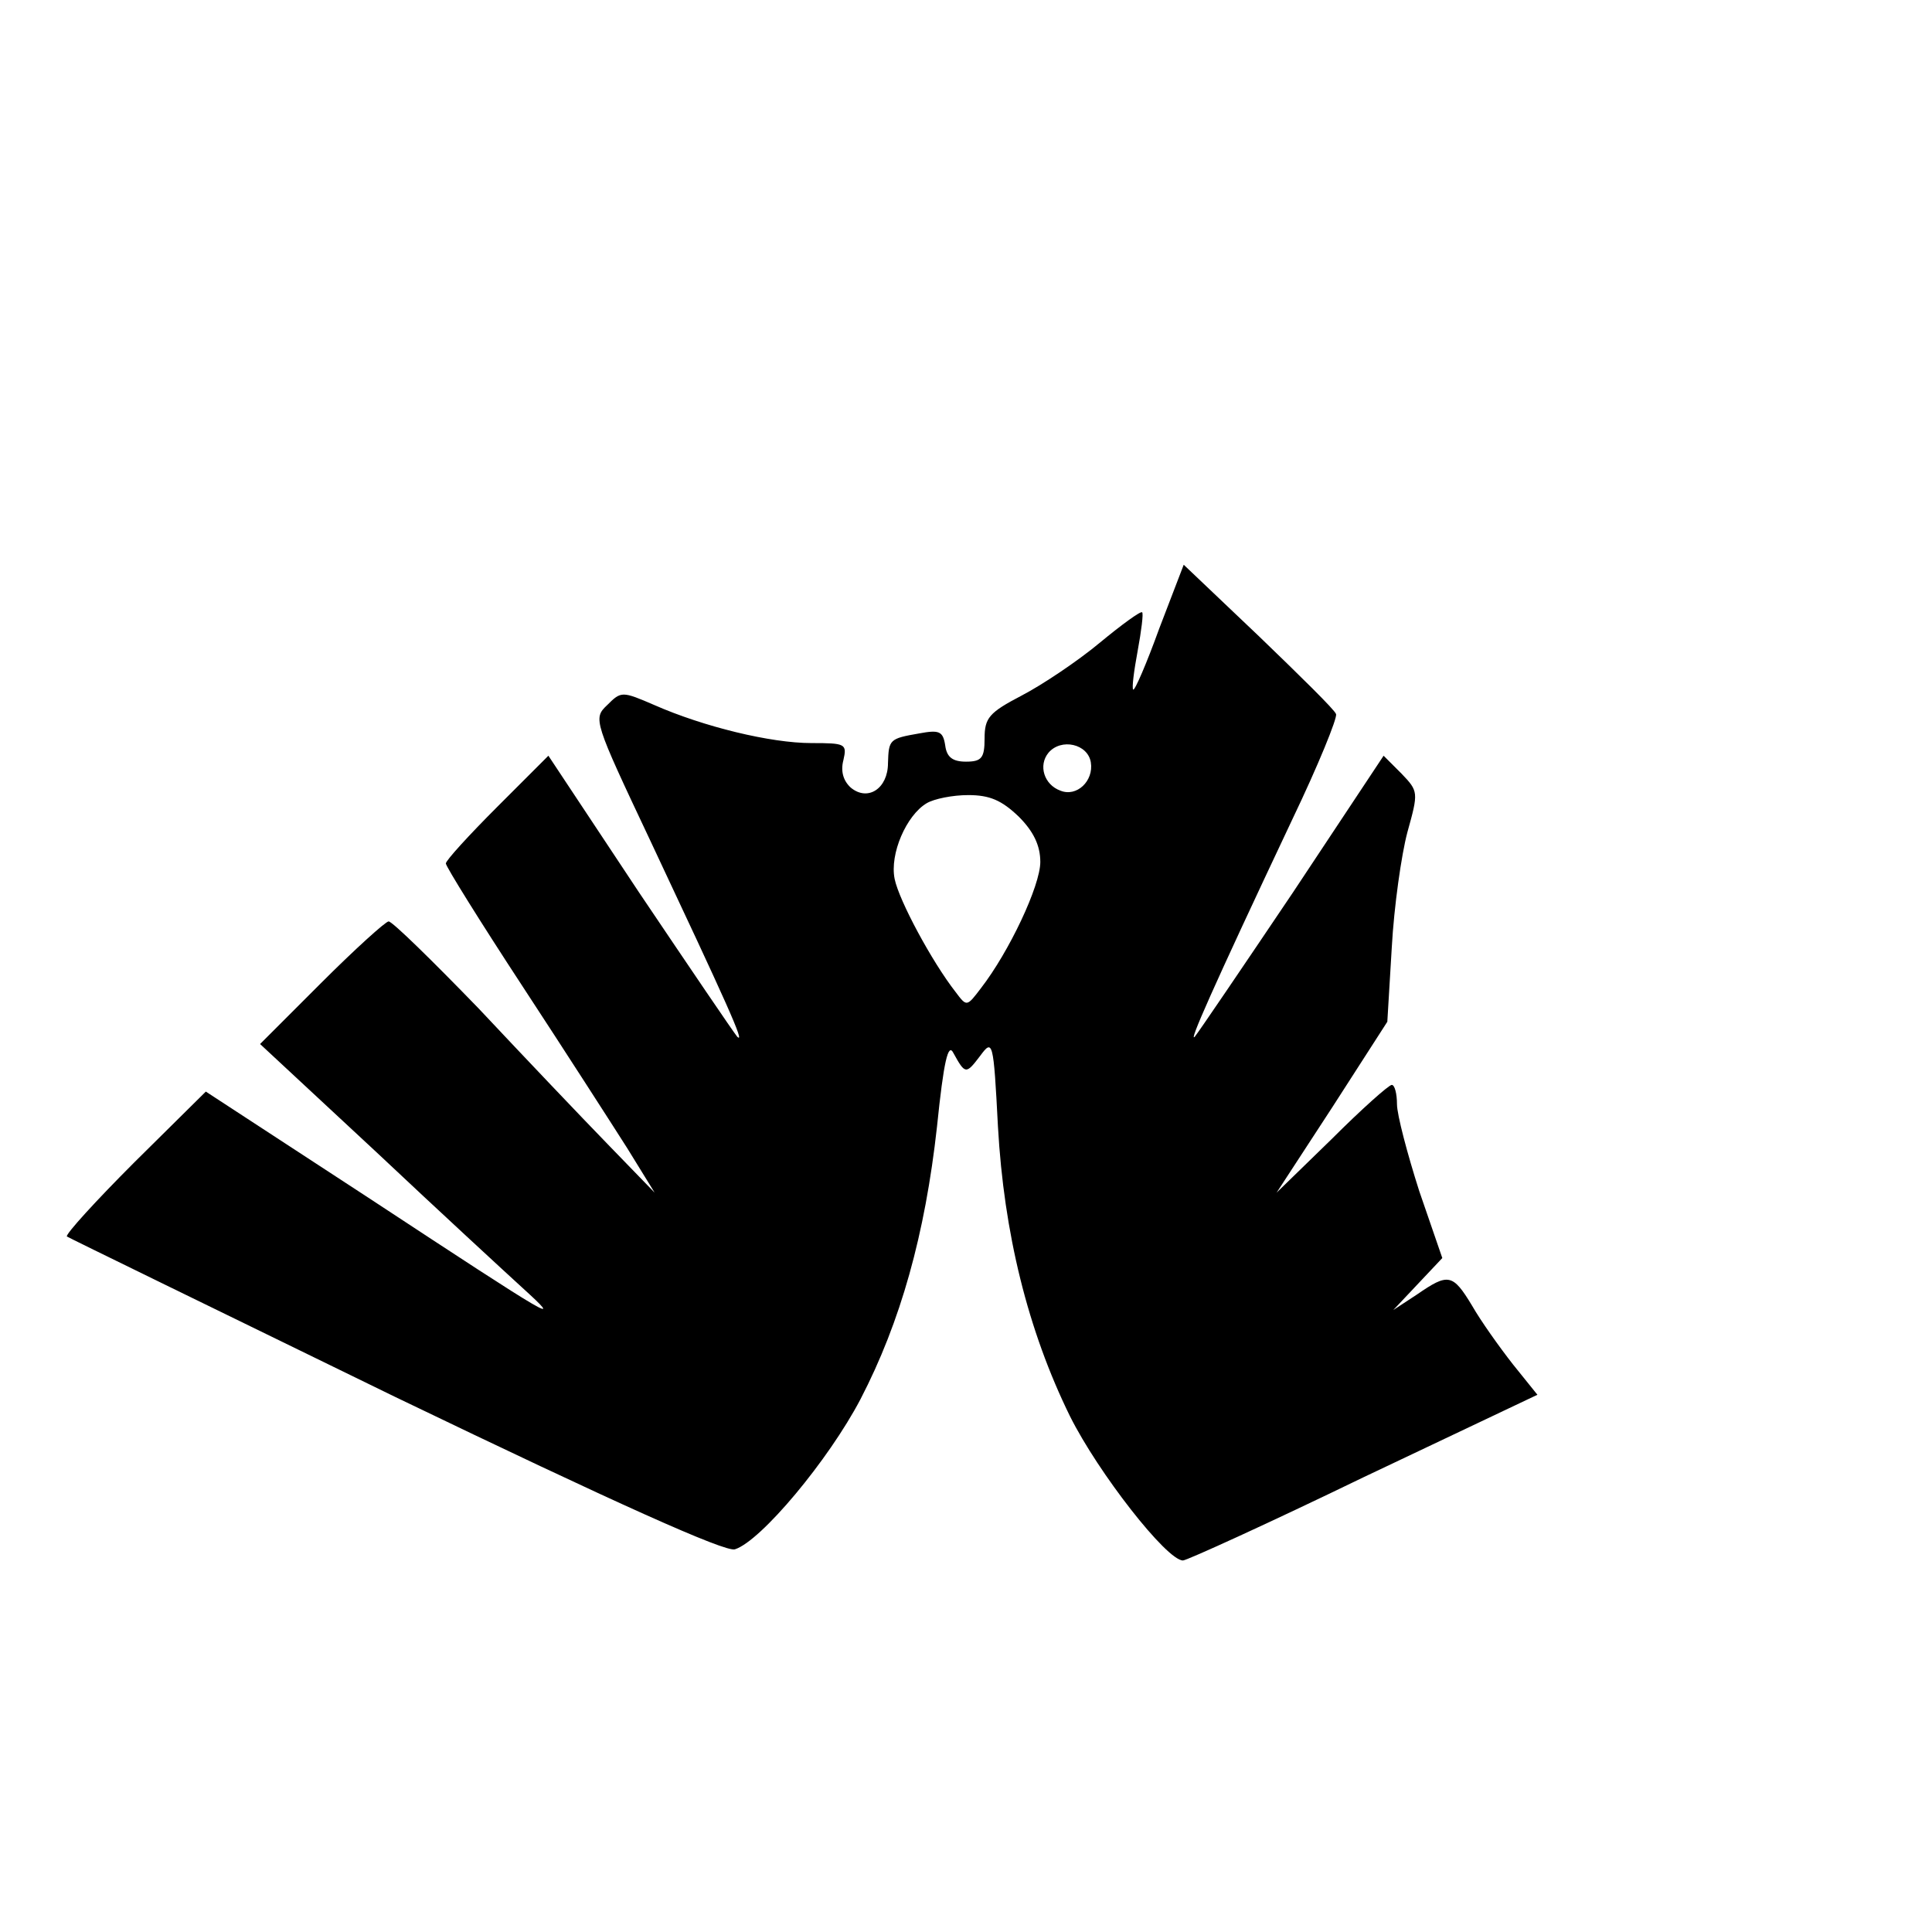 <?xml version="1.0" standalone="no"?>
<!DOCTYPE svg PUBLIC "-//W3C//DTD SVG 20010904//EN"
 "http://www.w3.org/TR/2001/REC-SVG-20010904/DTD/svg10.dtd">
<svg version="1.0" xmlns="http://www.w3.org/2000/svg"
 width="260pt" height="260pt" viewBox="0 0 260 260"
 preserveAspectRatio="xMidYMid meet">
<g transform="translate(0,260) scale(0.1,-0.1)"
fill="#000000" stroke="none">
<path d="M1560 1754 c-17 -47 -33 -84 -35 -82 -2 2 1 25 6 52 5 27 8 51 6 52
-2 2 -28 -17 -57 -41 -30 -25 -78 -57 -105 -71 -44 -23 -50 -30 -50 -58 0 -26
-4 -31 -25 -31 -18 0 -26 6 -28 22 -3 19 -8 21 -35 16 -40 -7 -41 -8 -42 -40
0 -34 -27 -52 -50 -33 -10 9 -14 22 -10 37 5 22 3 23 -43 23 -55 0 -145 22
-211 51 -44 19 -45 19 -64 0 -19 -18 -18 -21 58 -182 102 -217 129 -276 117
-264 -5 6 -64 93 -132 194 l-122 184 -69 -69 c-38 -38 -69 -72 -69 -76 0 -4
46 -78 103 -165 57 -87 120 -185 141 -218 l37 -60 -63 65 c-35 36 -113 118
-174 183 -62 64 -116 117 -121 117 -4 0 -45 -37 -91 -83 l-82 -82 156 -145
c85 -80 174 -162 197 -183 56 -51 47 -46 -207 121 l-219 143 -96 -95 c-52 -52
-93 -97 -91 -100 3 -2 202 -99 442 -216 299 -144 444 -209 457 -205 35 11 126
120 169 202 54 104 87 222 103 367 9 88 15 113 22 99 16 -29 17 -29 36 -4 17
23 18 21 24 -95 8 -143 40 -274 97 -390 38 -76 130 -194 152 -194 5 0 115 50
243 112 l234 111 -33 41 c-18 23 -43 58 -55 79 -26 43 -32 44 -74 15 l-32 -21
33 35 33 35 -31 90 c-16 50 -30 103 -30 117 0 14 -3 26 -7 26 -4 0 -41 -33
-81 -73 l-74 -72 75 115 74 115 6 100 c3 55 13 125 21 155 15 54 15 55 -8 79
l-24 24 -122 -184 c-68 -101 -127 -188 -132 -194 -9 -10 21 59 131 292 35 73
61 137 59 142 -1 5 -49 52 -104 105 l-101 96 -33 -86z m-92 -180 c4 -25 -19
-47 -41 -38 -22 8 -30 34 -16 51 17 20 53 12 57 -13z m-97 -73 c20 -20 29 -39
29 -61 0 -32 -42 -121 -80 -170 -19 -25 -19 -25 -34 -5 -32 41 -76 123 -82
152 -7 34 16 86 43 102 10 6 35 11 56 11 29 0 45 -7 68 -29z"/>
</g>
</svg>
